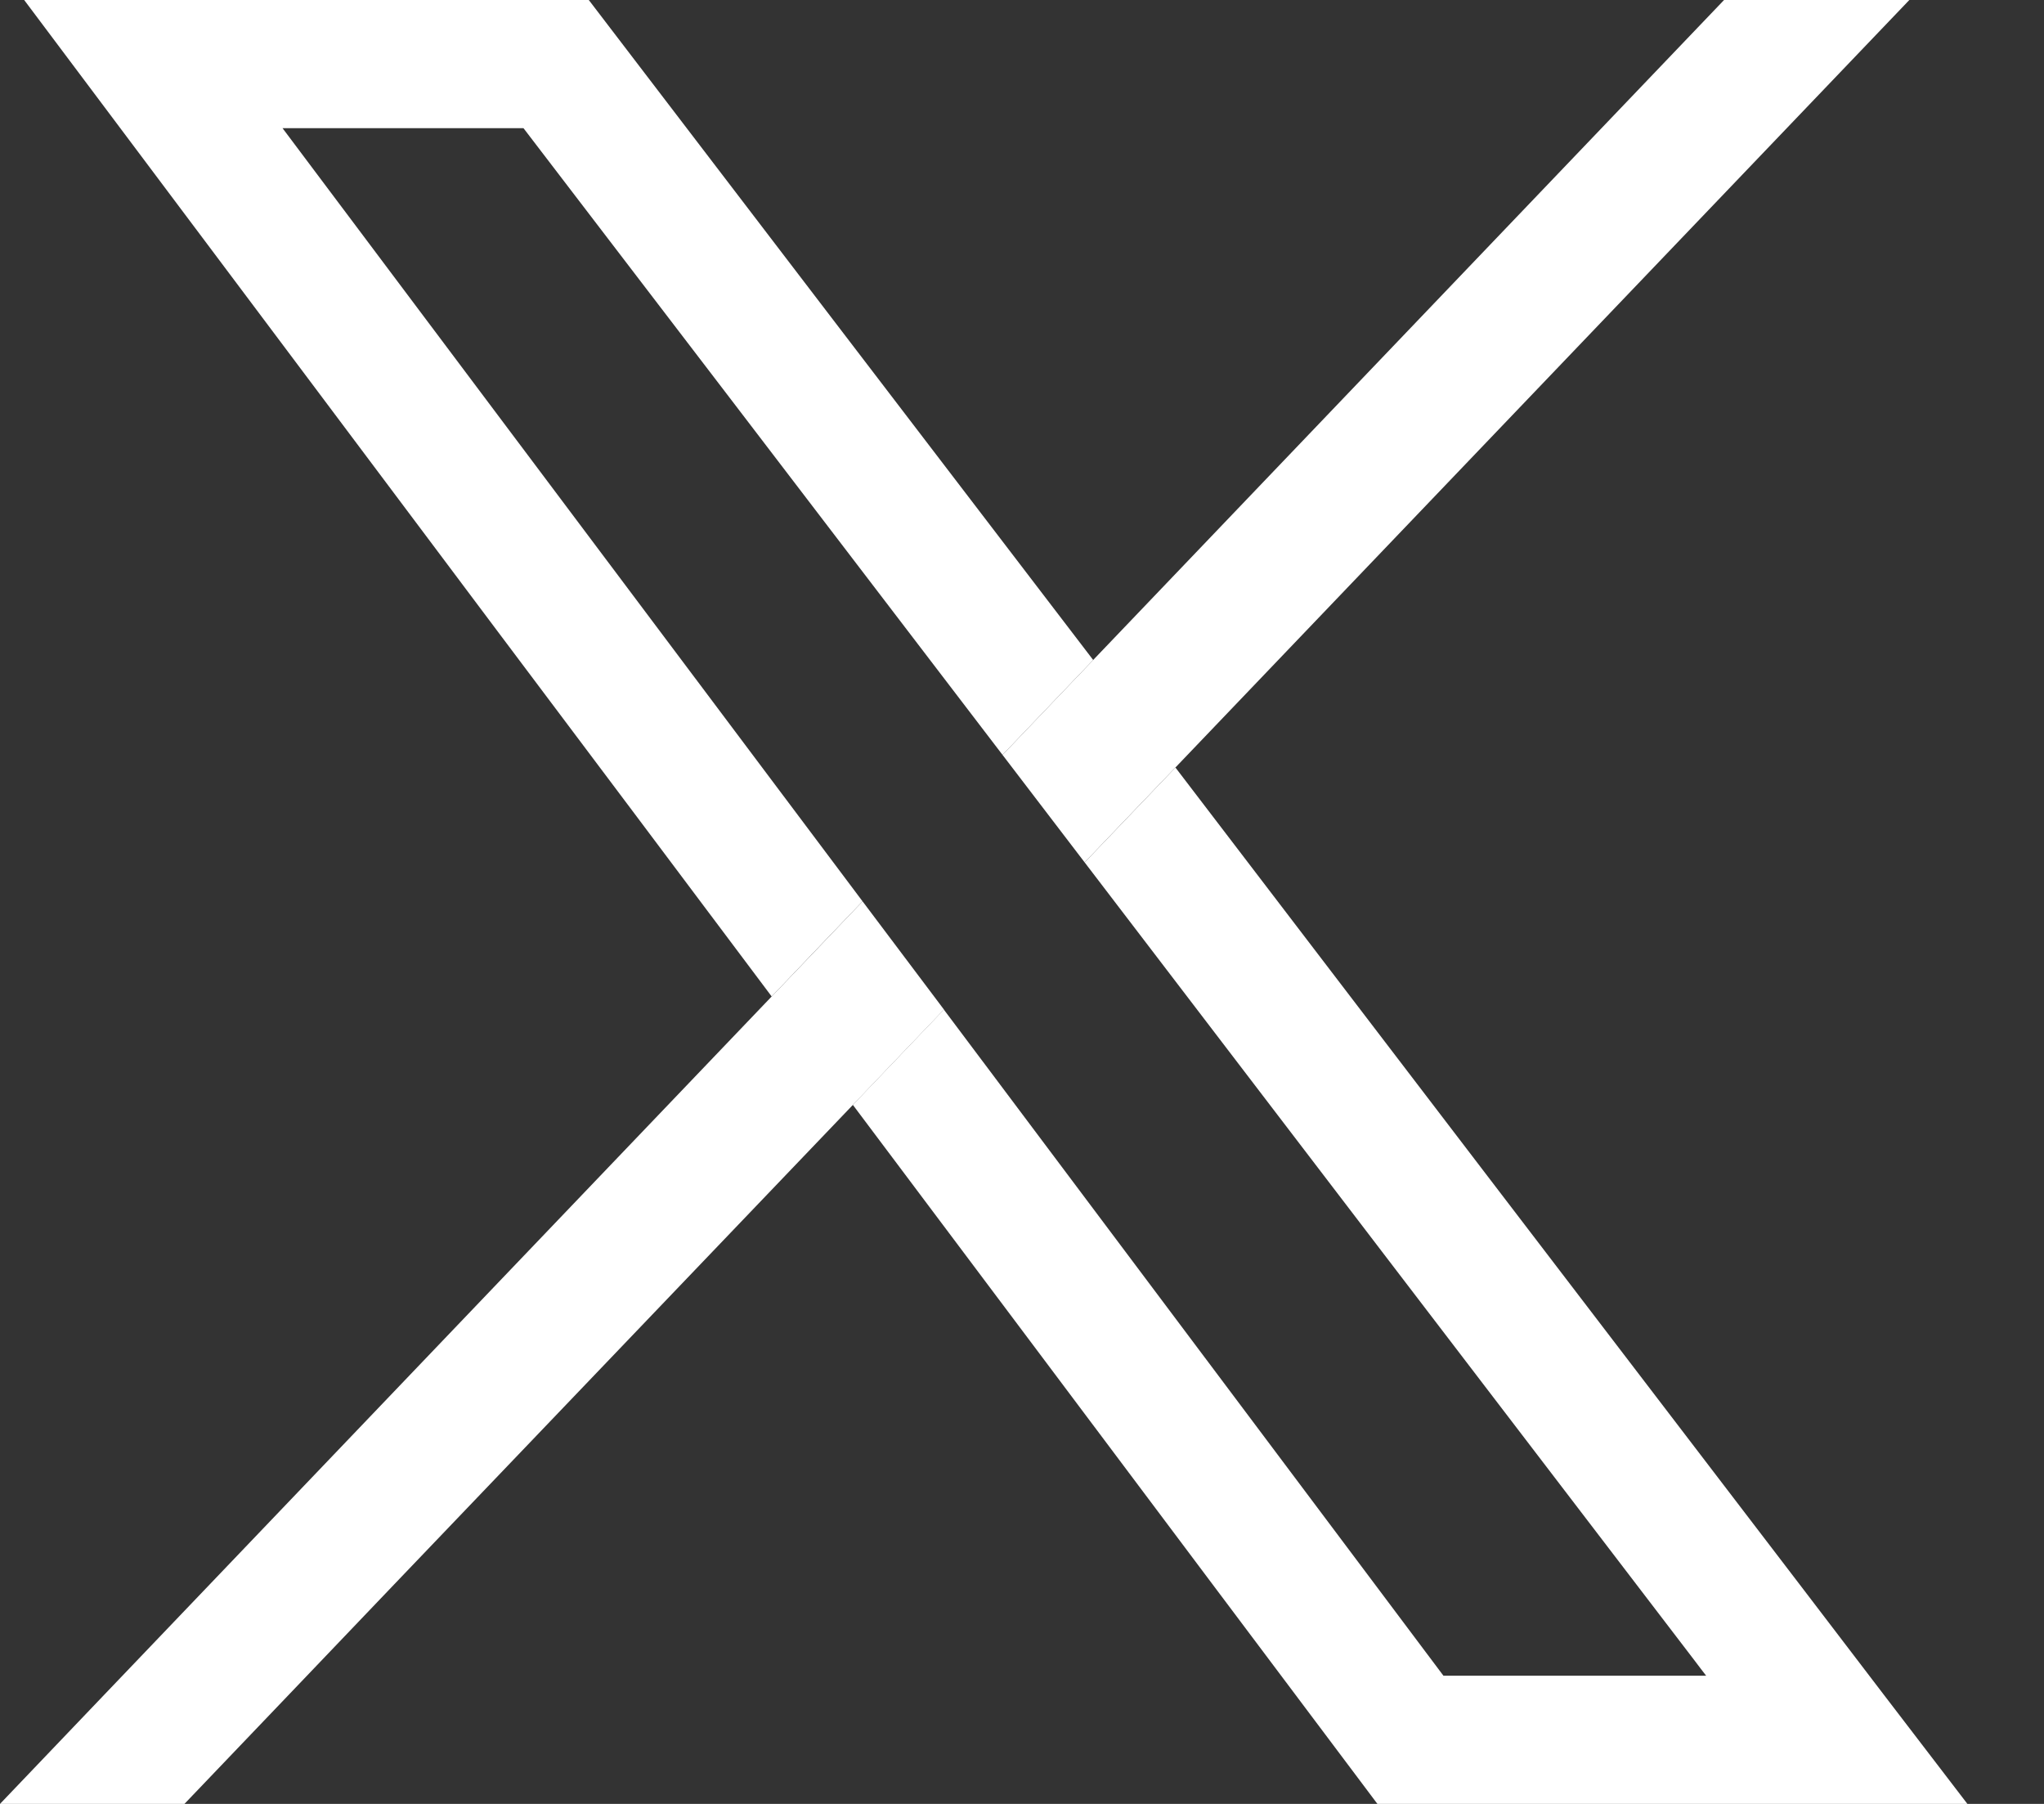 <svg width="17" height="15" viewBox="0 0 17 15" fill="none" xmlns="http://www.w3.org/2000/svg">
<rect x="0" y="0" width="17" height="15" fill="#333333" stroke="none"/>
<path d="M14.966 13.173C13.236 10.91 11.505 8.647 9.776 6.382C9.524 6.646 9.272 6.908 9.021 7.171C10.712 9.385 12.405 11.6 14.097 13.812C14.128 13.854 14.159 13.893 14.19 13.934H12.005L7.85 8.395C7.598 8.659 7.344 8.924 7.093 9.187C8.091 10.515 9.087 11.845 10.084 13.173C10.542 13.782 10.998 14.391 11.456 15H16.363C15.896 14.391 15.43 13.782 14.966 13.173ZM2.35 1.066H4.354L6.043 3.274C6.808 4.274 7.573 5.276 8.338 6.277C8.589 6.013 8.841 5.752 9.092 5.488C7.694 3.659 6.295 1.831 4.897 0L0.201 0C1.523 1.763 2.846 3.525 4.168 5.289C4.919 6.288 5.669 7.287 6.418 8.286C6.669 8.022 6.921 7.759 7.174 7.495L2.35 1.066Z" fill="white"/>
<path d="M7.851 8.395C7.599 8.659 7.345 8.923 7.094 9.187C5.823 10.515 4.552 11.844 3.281 13.172C2.699 13.781 2.117 14.391 1.534 15H0C0.582 14.391 1.164 13.781 1.747 13.172C2.556 12.325 3.366 11.479 4.175 10.632C4.923 9.849 5.671 9.068 6.419 8.285C6.67 8.022 6.922 7.759 7.174 7.495L7.851 8.395H7.851Z" fill="white"/>
<path d="M15.88 0C13.845 2.127 11.811 4.255 9.776 6.382C9.524 6.646 9.272 6.907 9.021 7.171C8.794 6.874 8.566 6.576 8.338 6.277C8.589 6.013 8.841 5.752 9.092 5.488C10.841 3.659 12.59 1.829 14.339 0L15.88 0Z" fill="white"/>
</svg>
